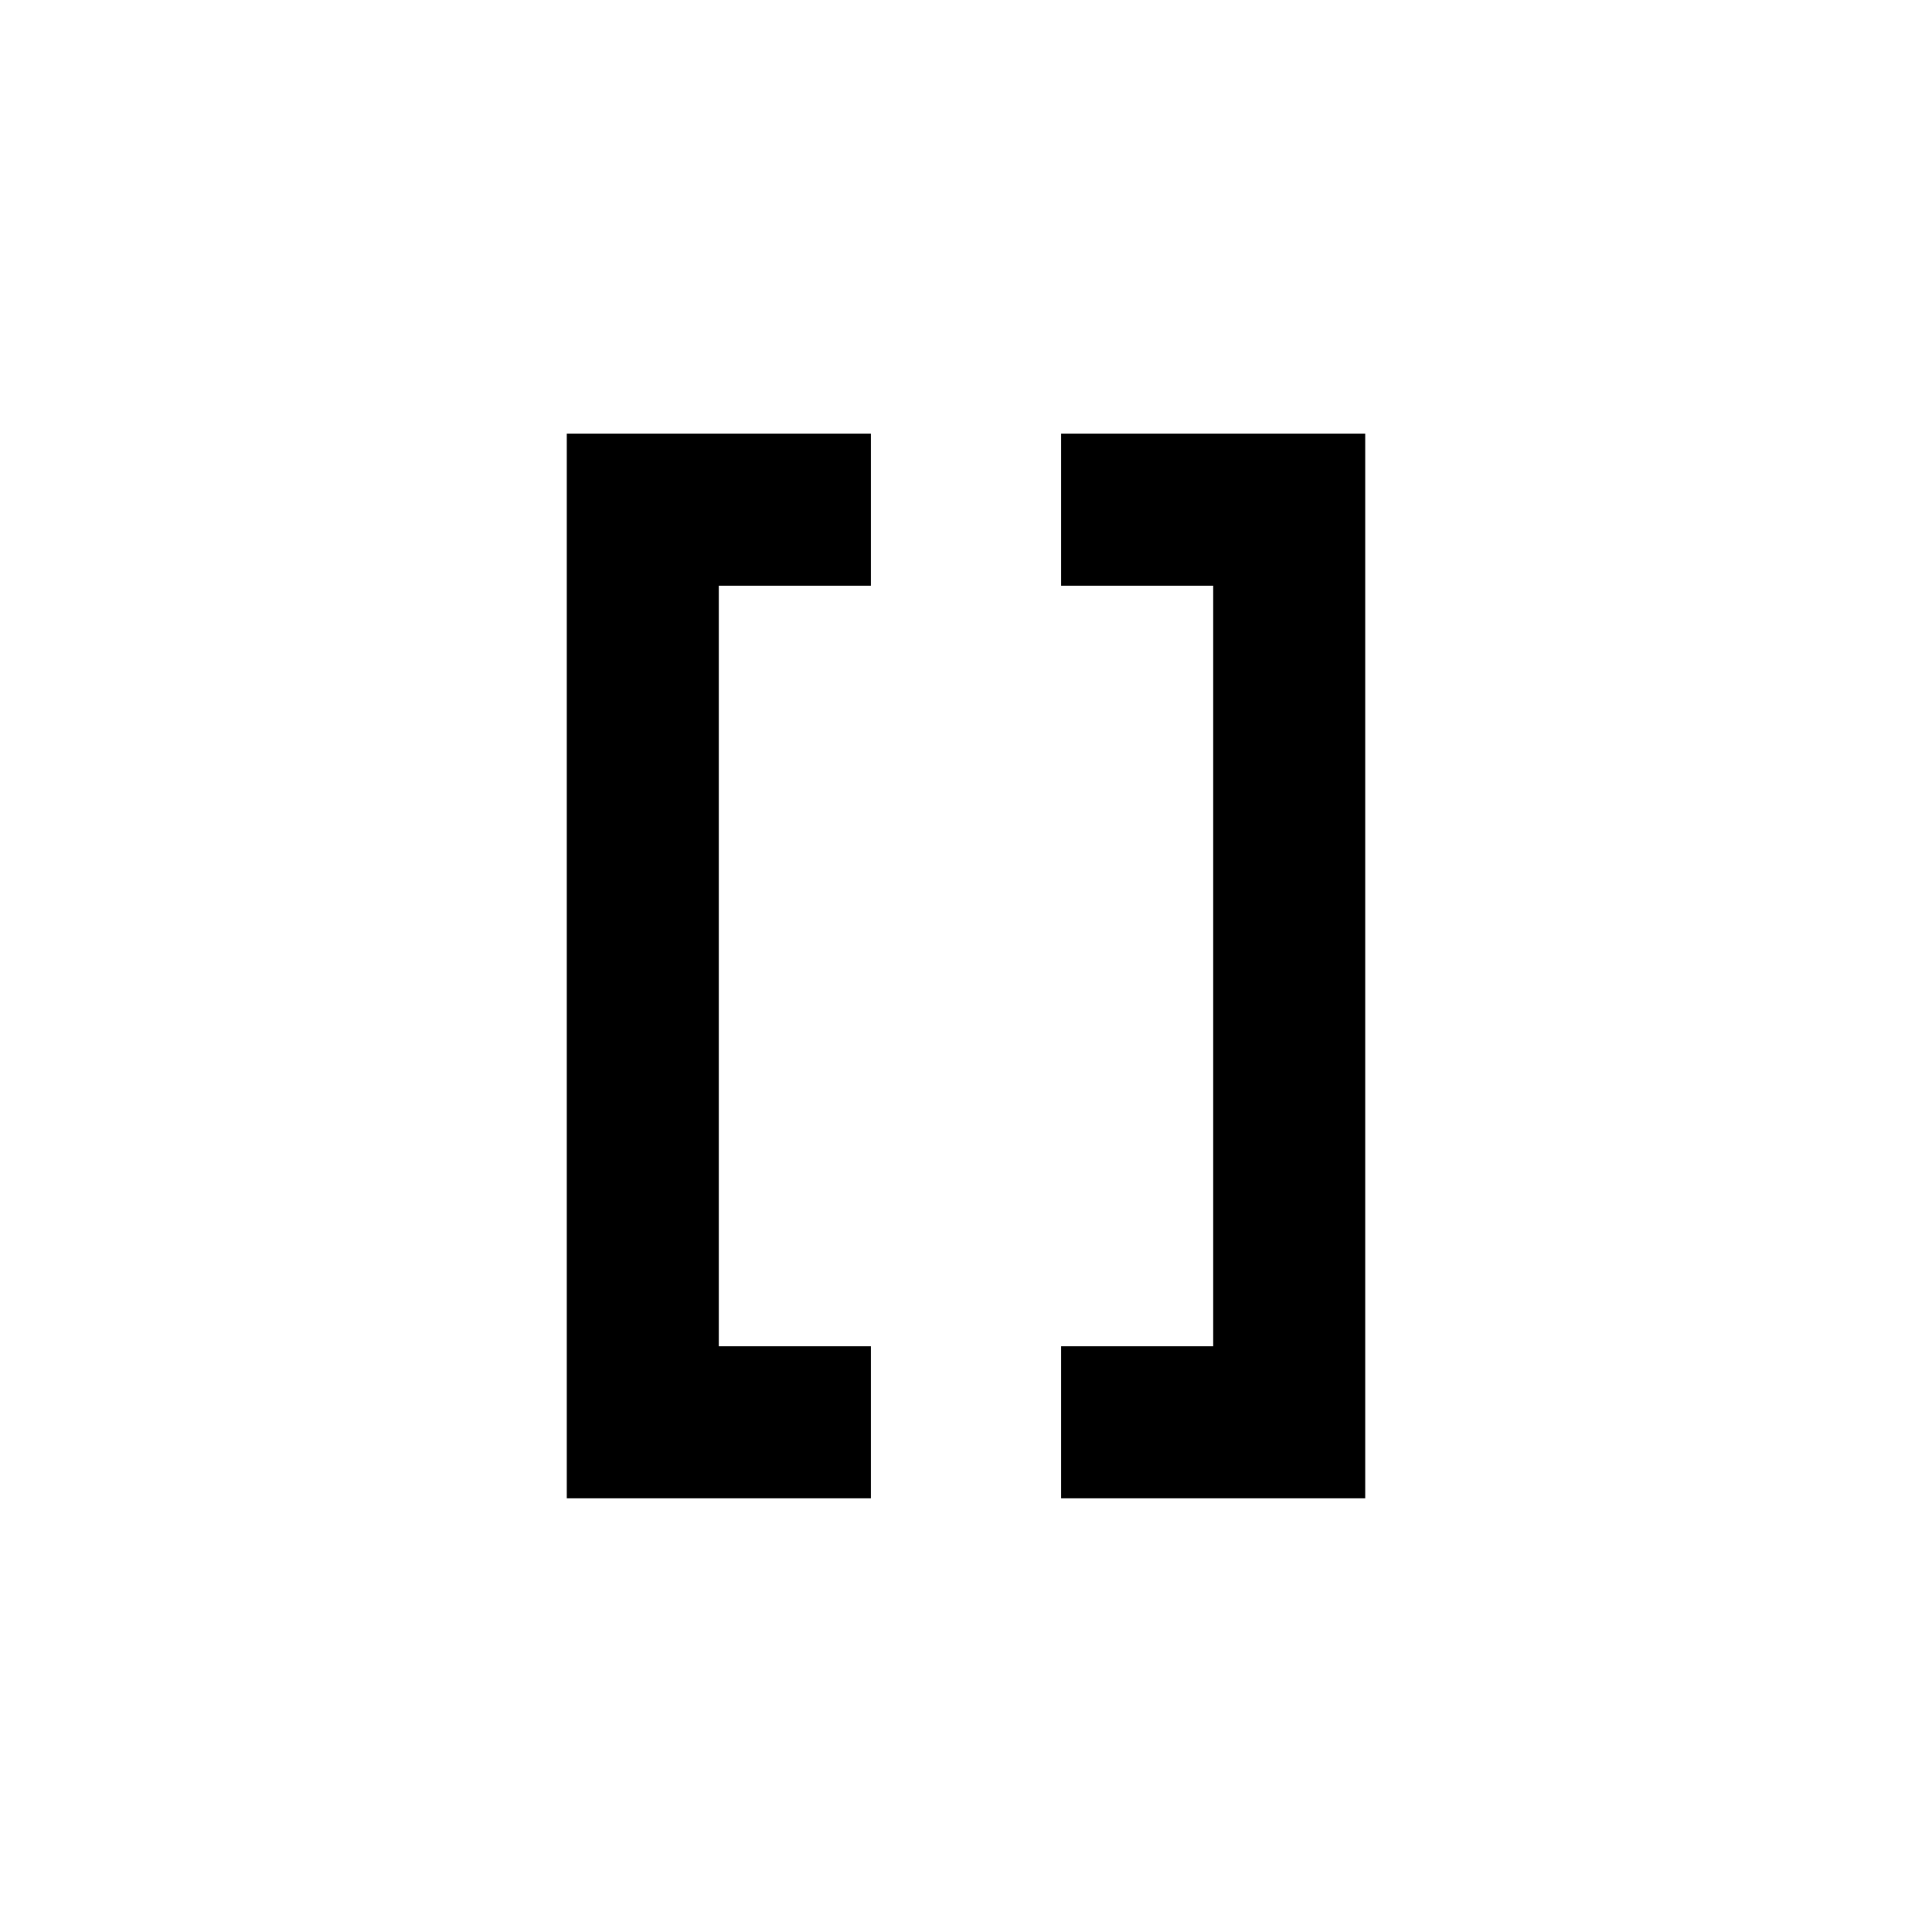 <?xml version="1.0" encoding="UTF-8"?>
<!-- Uploaded to: ICON Repo, www.svgrepo.com, Generator: ICON Repo Mixer Tools -->
<svg fill="#000000" width="800px" height="800px" version="1.1" viewBox="144 144 512 512" xmlns="http://www.w3.org/2000/svg">
 <path d="m294.2 258.93v282.13h80.609v-40.305h-40.305v-201.52h40.305v-40.305zm130.99 0v40.305h40.305v201.52h-40.305v40.305h80.609v-282.13z"/>
</svg>